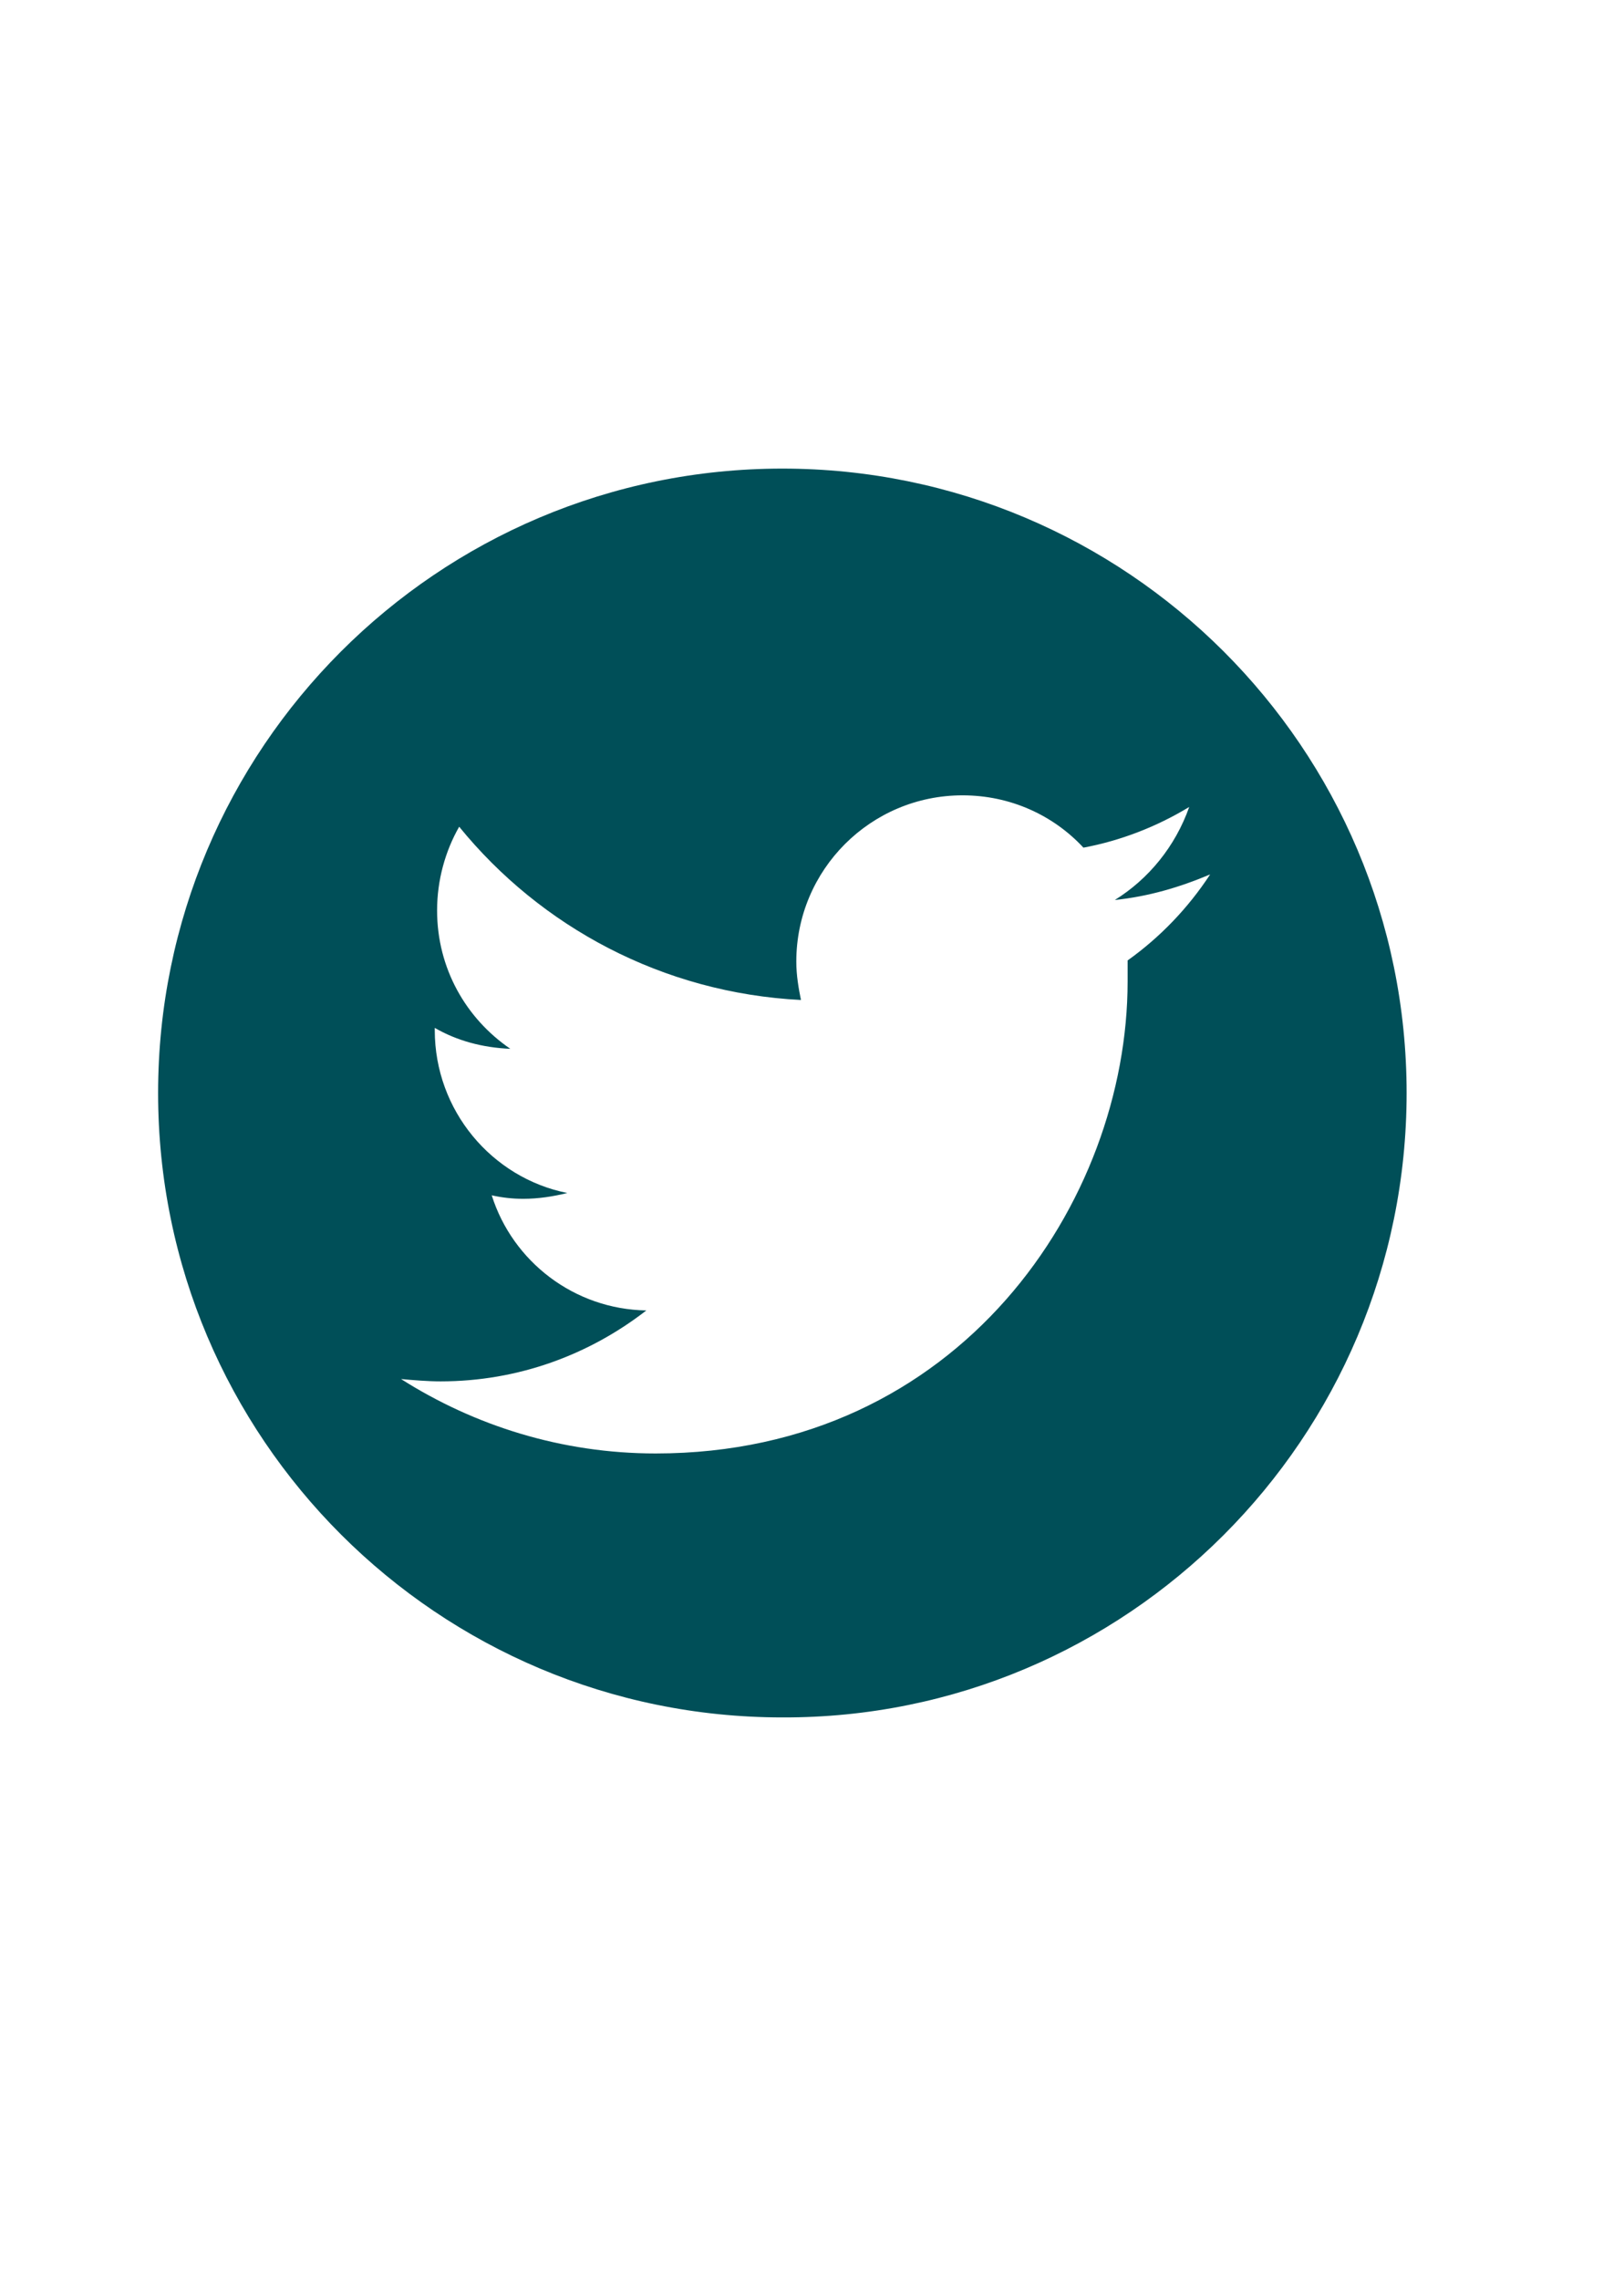 <?xml version="1.0" encoding="utf-8"?>
<!-- Generator: Adobe Illustrator 27.7.0, SVG Export Plug-In . SVG Version: 6.00 Build 0)  -->
<svg version="1.0" id="Camada_1" xmlns="http://www.w3.org/2000/svg" xmlns:xlink="http://www.w3.org/1999/xlink" x="0px" y="0px"
	 viewBox="0 0 139.7 196.1" style="enable-background:new 0 0 139.7 196.1;" xml:space="preserve">
<style type="text/css">
	.st0{clip-path:url(#SVGID_00000120520679673035965240000018251050159954567330_);fill:#004F58;}
	.st1{fill:#004F58;}
</style>
<g>
	<g>
		<defs>
			<rect id="SVGID_1_" x="-301.2" y="40.3" width="579.6" height="107.5"/>
		</defs>
		<clipPath id="SVGID_00000057129192786950782950000013835524336519035311_">
			<use xlink:href="#SVGID_1_"  style="overflow:visible;"/>
		</clipPath>
		<path style="clip-path:url(#SVGID_00000057129192786950782950000013835524336519035311_);fill:#004F58;" d="M-36.4,94
			c0-29.7-24.1-53.7-53.7-53.7c-29.7,0-53.7,24.1-53.7,53.7c0,29.7,24.1,53.7,53.7,53.7C-60.4,147.8-36.4,123.7-36.4,94 M-56.3,94
			c0,9.2,0,10.3-0.2,13.9c-0.2,3.6-0.7,6.1-1.6,8.2c-0.9,2.2-2,4.1-3.9,6c-1.9,1.9-3.8,3-6,3.9c-2.2,0.8-4.6,1.4-8.2,1.6
			c-3.6,0.2-4.8,0.2-14,0.2c-9.2,0-10.3,0-13.9-0.2c-3.6-0.2-6.1-0.7-8.2-1.6c-2.2-0.9-4.1-2-6-3.9c-1.9-1.9-3-3.8-3.9-6
			c-0.8-2.2-1.4-4.6-1.6-8.2c-0.2-3.6-0.2-4.8-0.2-13.9s0-10.3,0.2-13.9c0.2-3.6,0.7-6.1,1.6-8.2c0.9-2.2,2-4.1,3.9-6
			c1.9-1.9,3.8-3,6-3.9c2.2-0.8,4.6-1.4,8.2-1.6c3.6-0.2,4.8-0.2,13.9-0.2c9.2,0,10.3,0,14,0.2c3.6,0.2,6.1,0.7,8.2,1.6
			c2.2,0.9,4.1,2,6,3.9c1.9,1.9,3,3.8,3.9,6c0.8,2.2,1.4,4.6,1.6,8.2C-56.3,83.7-56.3,84.8-56.3,94 M-62.6,107.7
			c0.2-3.6,0.2-4.6,0.2-13.7c0-9,0-10.1-0.2-13.7c-0.1-3.3-0.7-5.1-1.2-6.3c-0.6-1.6-1.3-2.7-2.5-3.9c-1.2-1.2-2.3-1.9-3.9-2.5
			c-1.2-0.5-3-1-6.3-1.2c-3.6-0.2-4.6-0.2-13.7-0.2c-9,0-10.1,0-13.7,0.2c-3.3,0.2-5.1,0.7-6.3,1.2c-1.6,0.6-2.7,1.3-3.9,2.5
			c-1.2,1.2-1.9,2.3-2.5,3.9c-0.5,1.2-1,3-1.2,6.3c-0.2,3.6-0.2,4.6-0.2,13.7c0,9,0,10.1,0.2,13.7c0.1,3.3,0.7,5.1,1.2,6.3
			c0.6,1.6,1.3,2.7,2.5,3.9c1.2,1.2,2.3,1.9,3.9,2.5c1.2,0.5,3,1,6.3,1.2c3.6,0.2,4.6,0.2,13.7,0.2c9,0,10.1,0,13.7-0.2
			c3.3-0.2,5.1-0.7,6.3-1.2c1.6-0.6,2.7-1.3,3.9-2.5c1.2-1.2,1.9-2.3,2.5-3.9C-63.3,112.8-62.7,111-62.6,107.7 M-72.7,94
			c0,9.6-7.8,17.4-17.4,17.4c-9.6,0-17.4-7.8-17.4-17.4c0-9.6,7.8-17.4,17.4-17.4C-80.5,76.6-72.7,84.4-72.7,94 M-68,76
			c0,2.2-1.8,4.1-4.1,4.1c-2.2,0-4.1-1.8-4.1-4.1c0-2.2,1.8-4.1,4.1-4.1C-69.8,71.9-68,73.7-68,76 M-78.8,94c0-6.2-5-11.3-11.3-11.3
			c-6.2,0-11.3,5.1-11.3,11.3c0,6.2,5,11.3,11.3,11.3C-83.9,105.3-78.8,100.2-78.8,94"/>
		<path style="clip-path:url(#SVGID_00000057129192786950782950000013835524336519035311_);fill:#004F58;" d="M121,94
			c0-29.7-24.1-53.7-53.7-53.7c-29.7,0-53.7,24.1-53.7,53.7c0,29.7,24.1,53.7,53.7,53.7C96.9,147.8,121,123.7,121,94 M95.9,77.4
			c2.9-0.3,5.6-1.1,8.2-2.2c-1.9,2.9-4.3,5.4-7.1,7.4c0,0.6,0,1.2,0,1.8c0,18.9-14.4,40.6-40.6,40.6c-8.1,0-15.6-2.4-21.9-6.4
			c1.1,0.1,2.3,0.2,3.4,0.2c6.7,0,12.8-2.3,17.7-6.1c-6.2-0.1-11.5-4.2-13.3-9.9c0.9,0.2,1.8,0.3,2.7,0.3c1.3,0,2.6-0.2,3.8-0.5
			c-6.5-1.3-11.4-7.1-11.4-14l0-0.2c1.9,1.1,4.1,1.7,6.5,1.8c-3.8-2.6-6.3-6.9-6.3-11.9c0-2.6,0.7-5.1,1.9-7.2
			c7,8.6,17.5,14.3,29.4,14.9c-0.2-1-0.4-2.1-0.4-3.3c0-7.9,6.4-14.3,14.3-14.3c4.1,0,7.8,1.7,10.4,4.5c3.2-0.6,6.3-1.8,9.1-3.5
			C101.1,72.8,98.8,75.6,95.9,77.4"/>
		<path style="clip-path:url(#SVGID_00000057129192786950782950000013835524336519035311_);fill:#004F58;" d="M-193.7,94.3
			c0-29.7-24.1-53.7-53.7-53.7c-29.7,0-53.7,24.1-53.7,53.7c0,26.8,19.7,49,45.3,53.1v-37.5h-13.6V94.3h13.6V82.5
			c0-13.5,8-20.9,20.3-20.9c5.9,0,12,1,12,1v13.2h-6.8c-6.7,0-8.8,4.1-8.8,8.4v10.1h14.9l-2.4,15.5h-12.5v37.5
			C-213.4,143.4-193.7,121.2-193.7,94.3"/>
		<path style="clip-path:url(#SVGID_00000057129192786950782950000013835524336519035311_);fill:#004F58;" d="M256.5,110.1
			c-0.8,2.9-3,5.1-5.9,5.9c-5.2,1.4-26,1.4-26,1.4s-20.8,0-26-1.4c-2.9-0.8-5.1-3-5.9-5.9c-1.4-5.2-1.4-16.1-1.4-16.1
			s0-10.9,1.4-16.1c0.8-2.9,3-5.1,5.9-5.9c5.2-1.4,26-1.4,26-1.4s20.8,0,26,1.4c2.9,0.8,5.1,3,5.9,5.9c1.4,5.2,1.4,16.1,1.4,16.1
			S257.9,104.9,256.5,110.1 M224.6,40.3c-29.7,0-53.7,24.1-53.7,53.7c0,29.7,24.1,53.7,53.7,53.7c29.7,0,53.7-24.1,53.7-53.7
			C278.4,64.3,254.3,40.3,224.6,40.3"/>
	</g>
	<polygon class="st1" points="217.8,103.9 235.2,94 217.8,84.1 	"/>
</g>
</svg>

